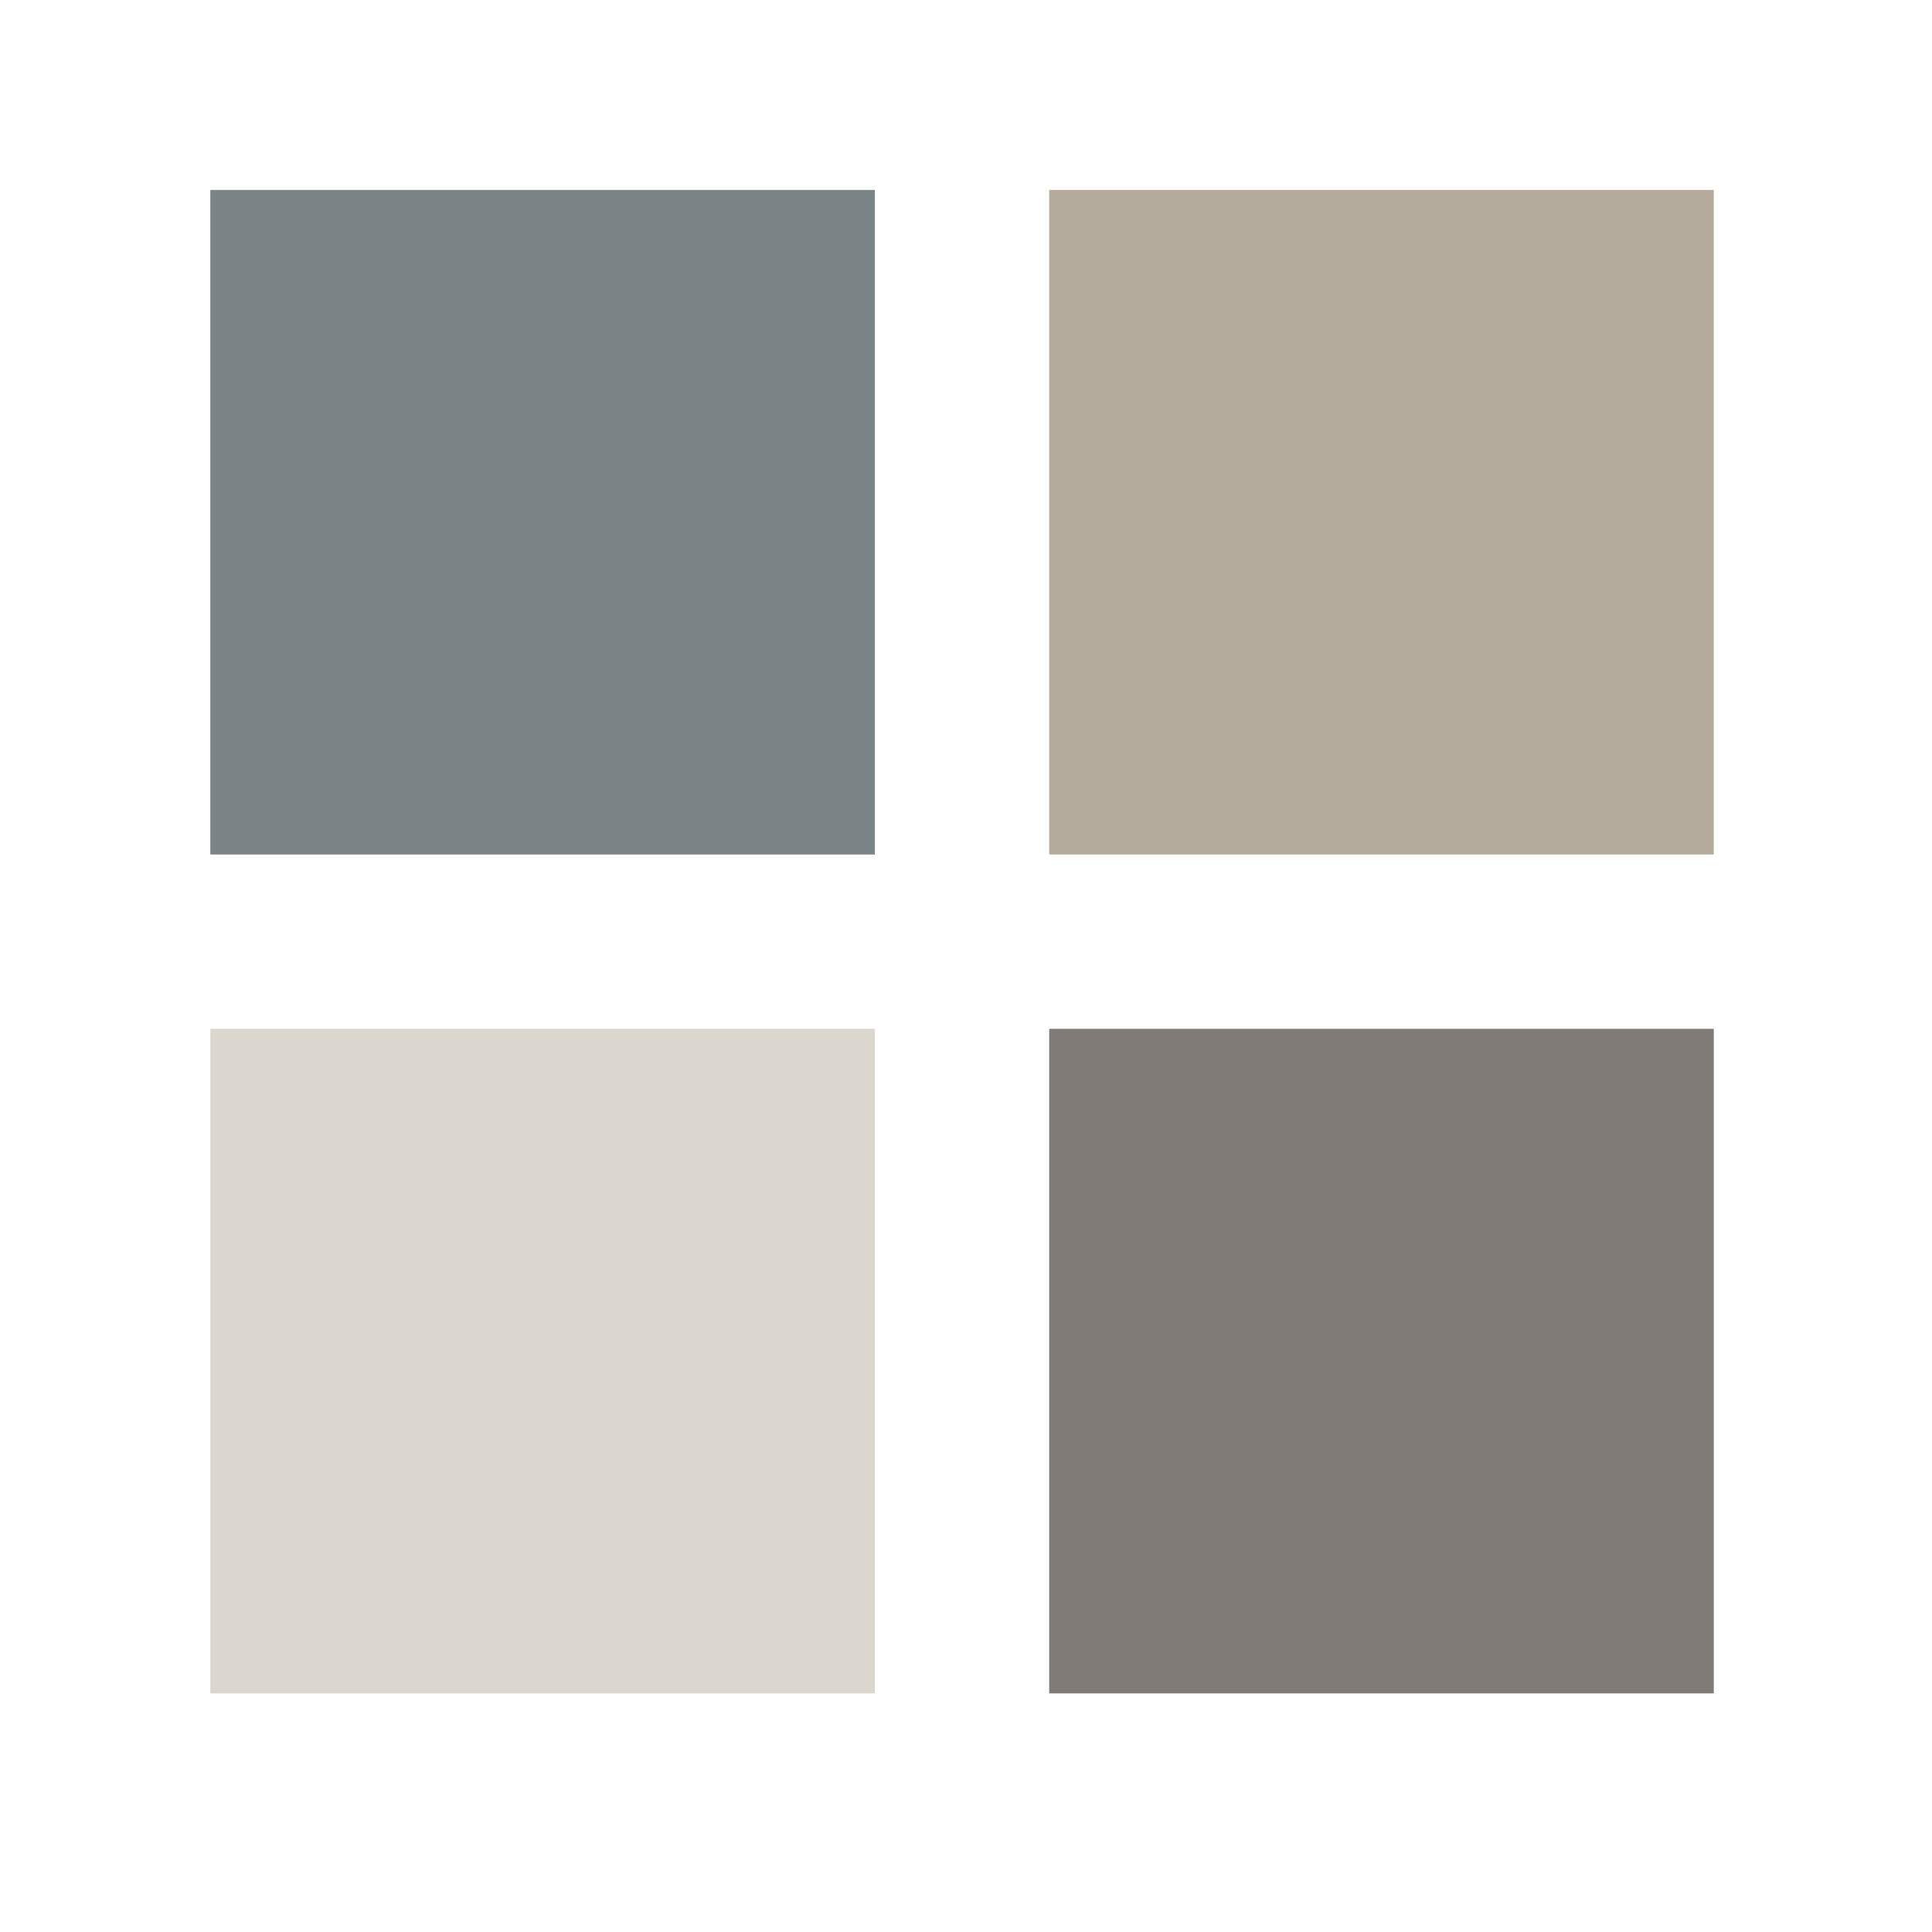 <?xml version="1.0" encoding="UTF-8"?>
<svg id="Layer_1" xmlns="http://www.w3.org/2000/svg" viewBox="0 0 198.06 198.06">
  <defs>
    <style>
      .cls-1 {
        fill: #807b76;
      }

      .cls-2 {
        fill: #b5ab9c;
      }

      .cls-3 {
        fill: #dcd7ce;
      }

      .cls-4 {
        fill: #7b8588;
      }
    </style>
  </defs>
  <rect class="cls-4" x="21.56" y="19.47" width="68.13" height="68.13"/>
  <rect class="cls-2" x="107.56" y="19.47" width="68.13" height="68.13"/>
  <rect class="cls-3" x="21.56" y="105.47" width="68.13" height="68.13"/>
  <rect class="cls-1" x="107.56" y="105.47" width="68.13" height="68.13"/>
</svg>